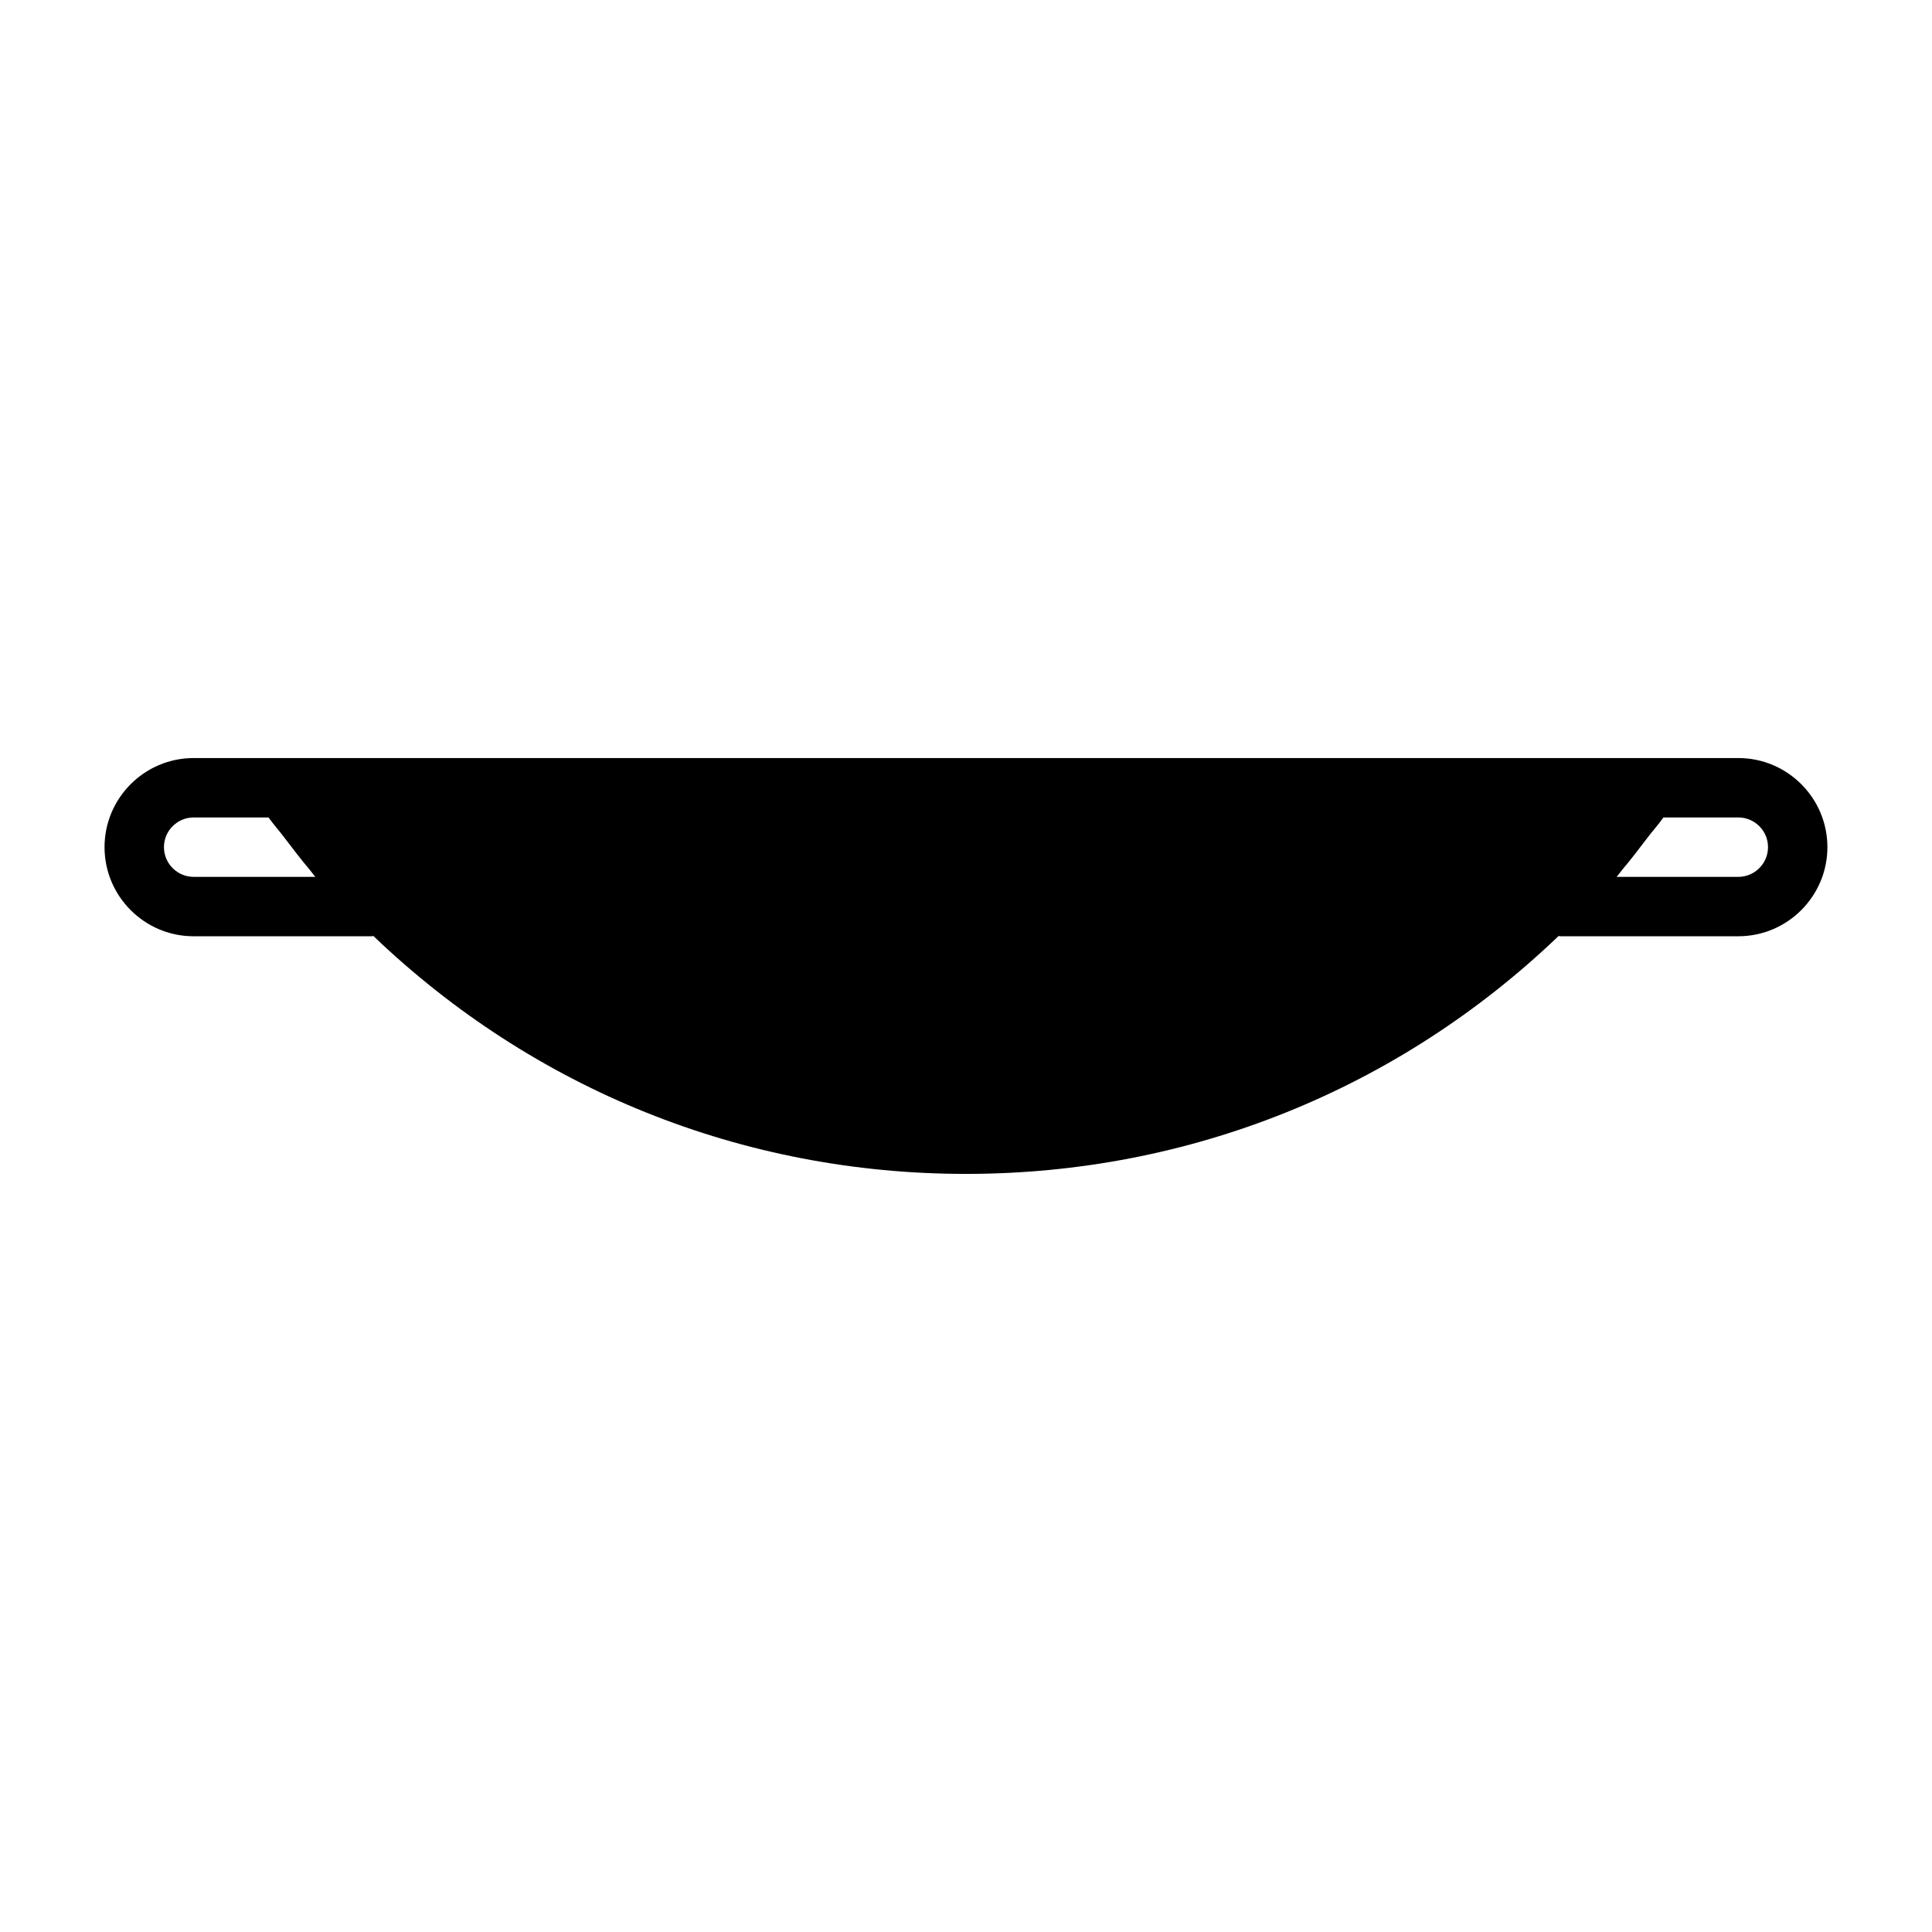 <?xml version="1.0" encoding="UTF-8"?>
<!-- Uploaded to: ICON Repo, www.svgrepo.com, Generator: ICON Repo Mixer Tools -->
<svg fill="#000000" width="800px" height="800px" version="1.1" viewBox="144 144 512 512" xmlns="http://www.w3.org/2000/svg">
 <path d="m604.67 344.89h-409.35c-13.02 0-23.617 10.598-23.617 23.617s10.598 23.617 23.617 23.617h47.23c0.141 0 0.25-0.078 0.395-0.078 42.418 40.586 97.758 63.051 157.05 63.051 59.324 0 114.7-22.484 157.06-63.055 0.141 0 0.25 0.078 0.379 0.078h47.23c13.02 0 23.617-10.598 23.617-23.617 0-13.02-10.598-23.613-23.617-23.613zm-409.35 31.488c-4.328 0-7.871-3.527-7.871-7.871s3.543-7.871 7.871-7.871h19.836c1.324 1.844 2.785 3.465 4.141 5.258 2.25 2.945 4.473 5.887 6.816 8.645 0.504 0.582 0.945 1.258 1.449 1.844zm409.35 0h-32.242c0.504-0.582 0.961-1.258 1.465-1.859 2.332-2.754 4.551-5.684 6.769-8.598 1.371-1.793 2.852-3.434 4.172-5.289h19.836c4.328 0 7.871 3.527 7.871 7.871 0 4.348-3.543 7.875-7.871 7.875z"/>
</svg>